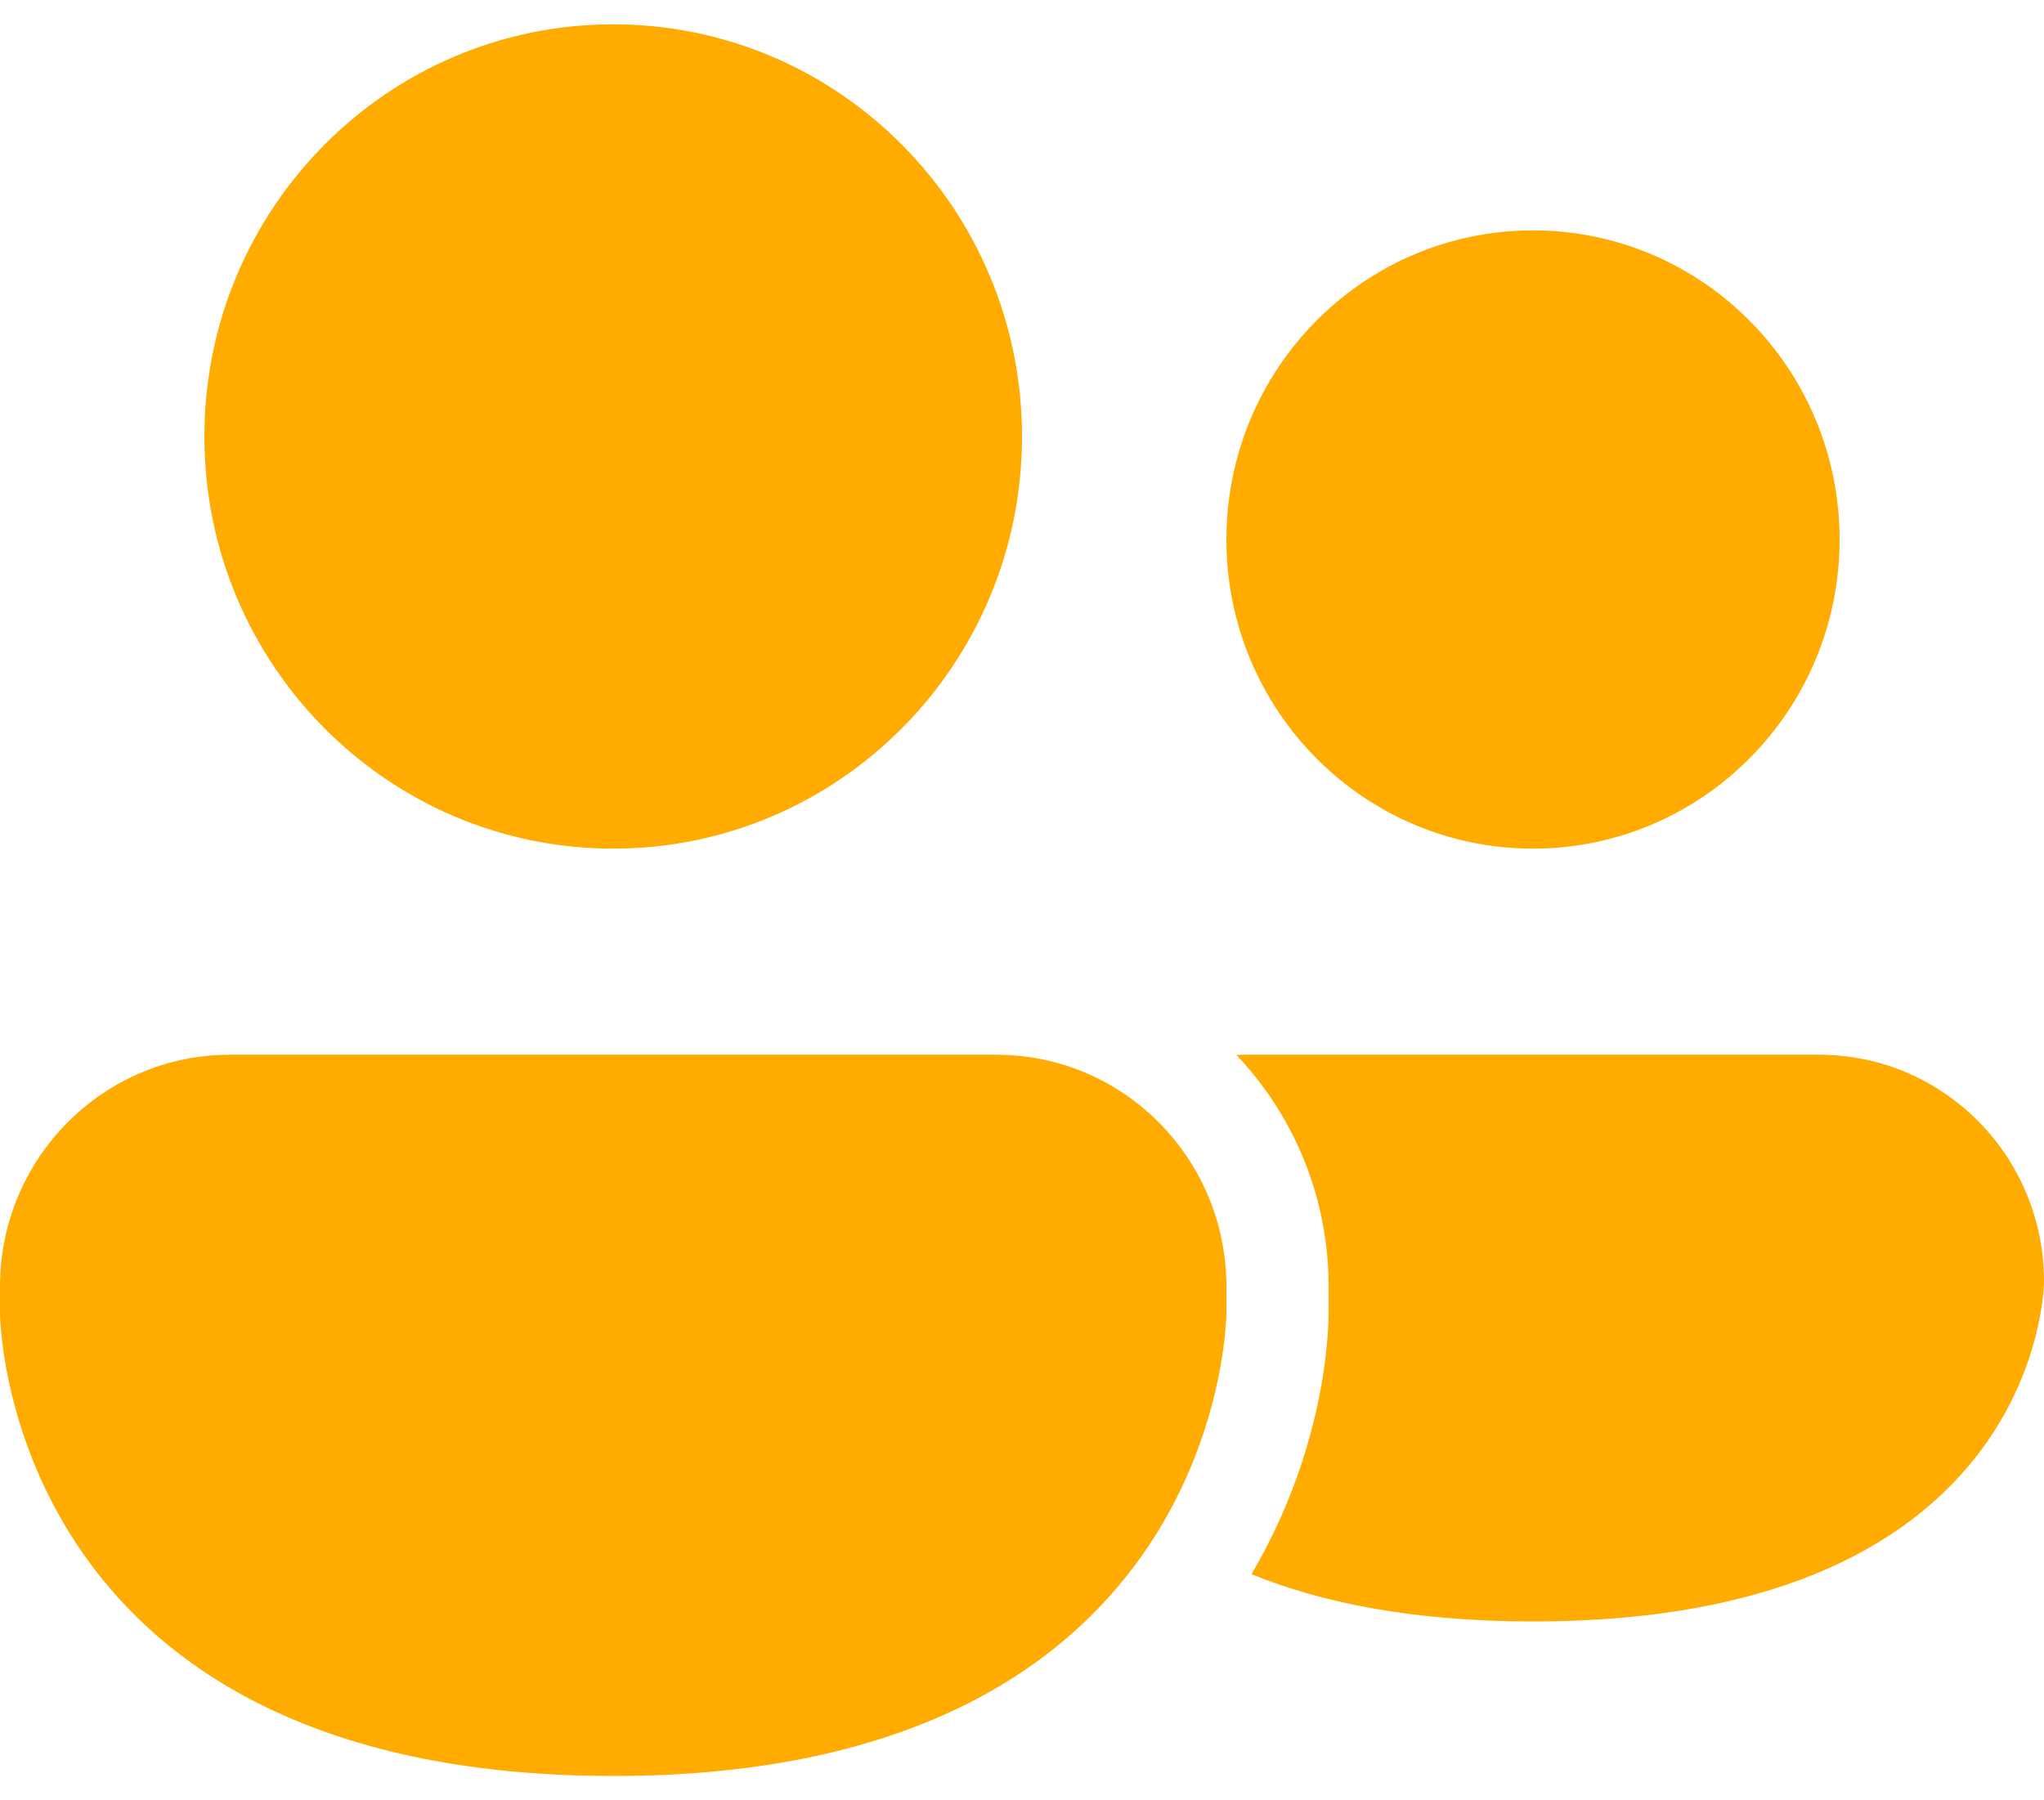 <svg width="42" height="37" viewBox="0 0 42 37" fill="none" xmlns="http://www.w3.org/2000/svg">
<path d="M12.6 17.441C17.239 17.441 21 13.649 21 8.971C21 4.292 17.239 0.5 12.6 0.5C7.961 0.5 4.2 4.292 4.2 8.971C4.2 13.649 7.961 17.441 12.6 17.441ZM31.5 17.441C34.979 17.441 37.8 14.597 37.8 11.088C37.8 7.58 34.979 4.735 31.5 4.735C28.02 4.735 25.2 7.58 25.2 11.088C25.2 14.597 28.02 17.441 31.5 17.441ZM4.725 21.677C2.115 21.677 0 23.81 0 26.441V26.971C0 26.971 0 36.5 12.6 36.5C25.2 36.5 25.2 26.971 25.2 26.971V26.441C25.2 23.81 23.084 21.677 20.475 21.677H4.725ZM31.5 33.324C29.041 33.324 27.157 32.94 25.715 32.353C26.433 31.135 26.821 29.965 27.032 29.053C27.159 28.505 27.225 28.035 27.261 27.681C27.278 27.503 27.288 27.352 27.293 27.233C27.296 27.173 27.298 27.121 27.299 27.077L27.3 27.018L27.3 26.992V26.981V26.976C27.3 26.969 27.3 26.971 27.3 26.971V26.441C27.3 24.594 26.579 22.918 25.405 21.681C25.476 21.678 25.548 21.677 25.62 21.677H37.38C39.931 21.677 42 23.762 42 26.335C42 26.335 42 33.324 31.5 33.324Z" fill="#FFAB00"/>
</svg>
